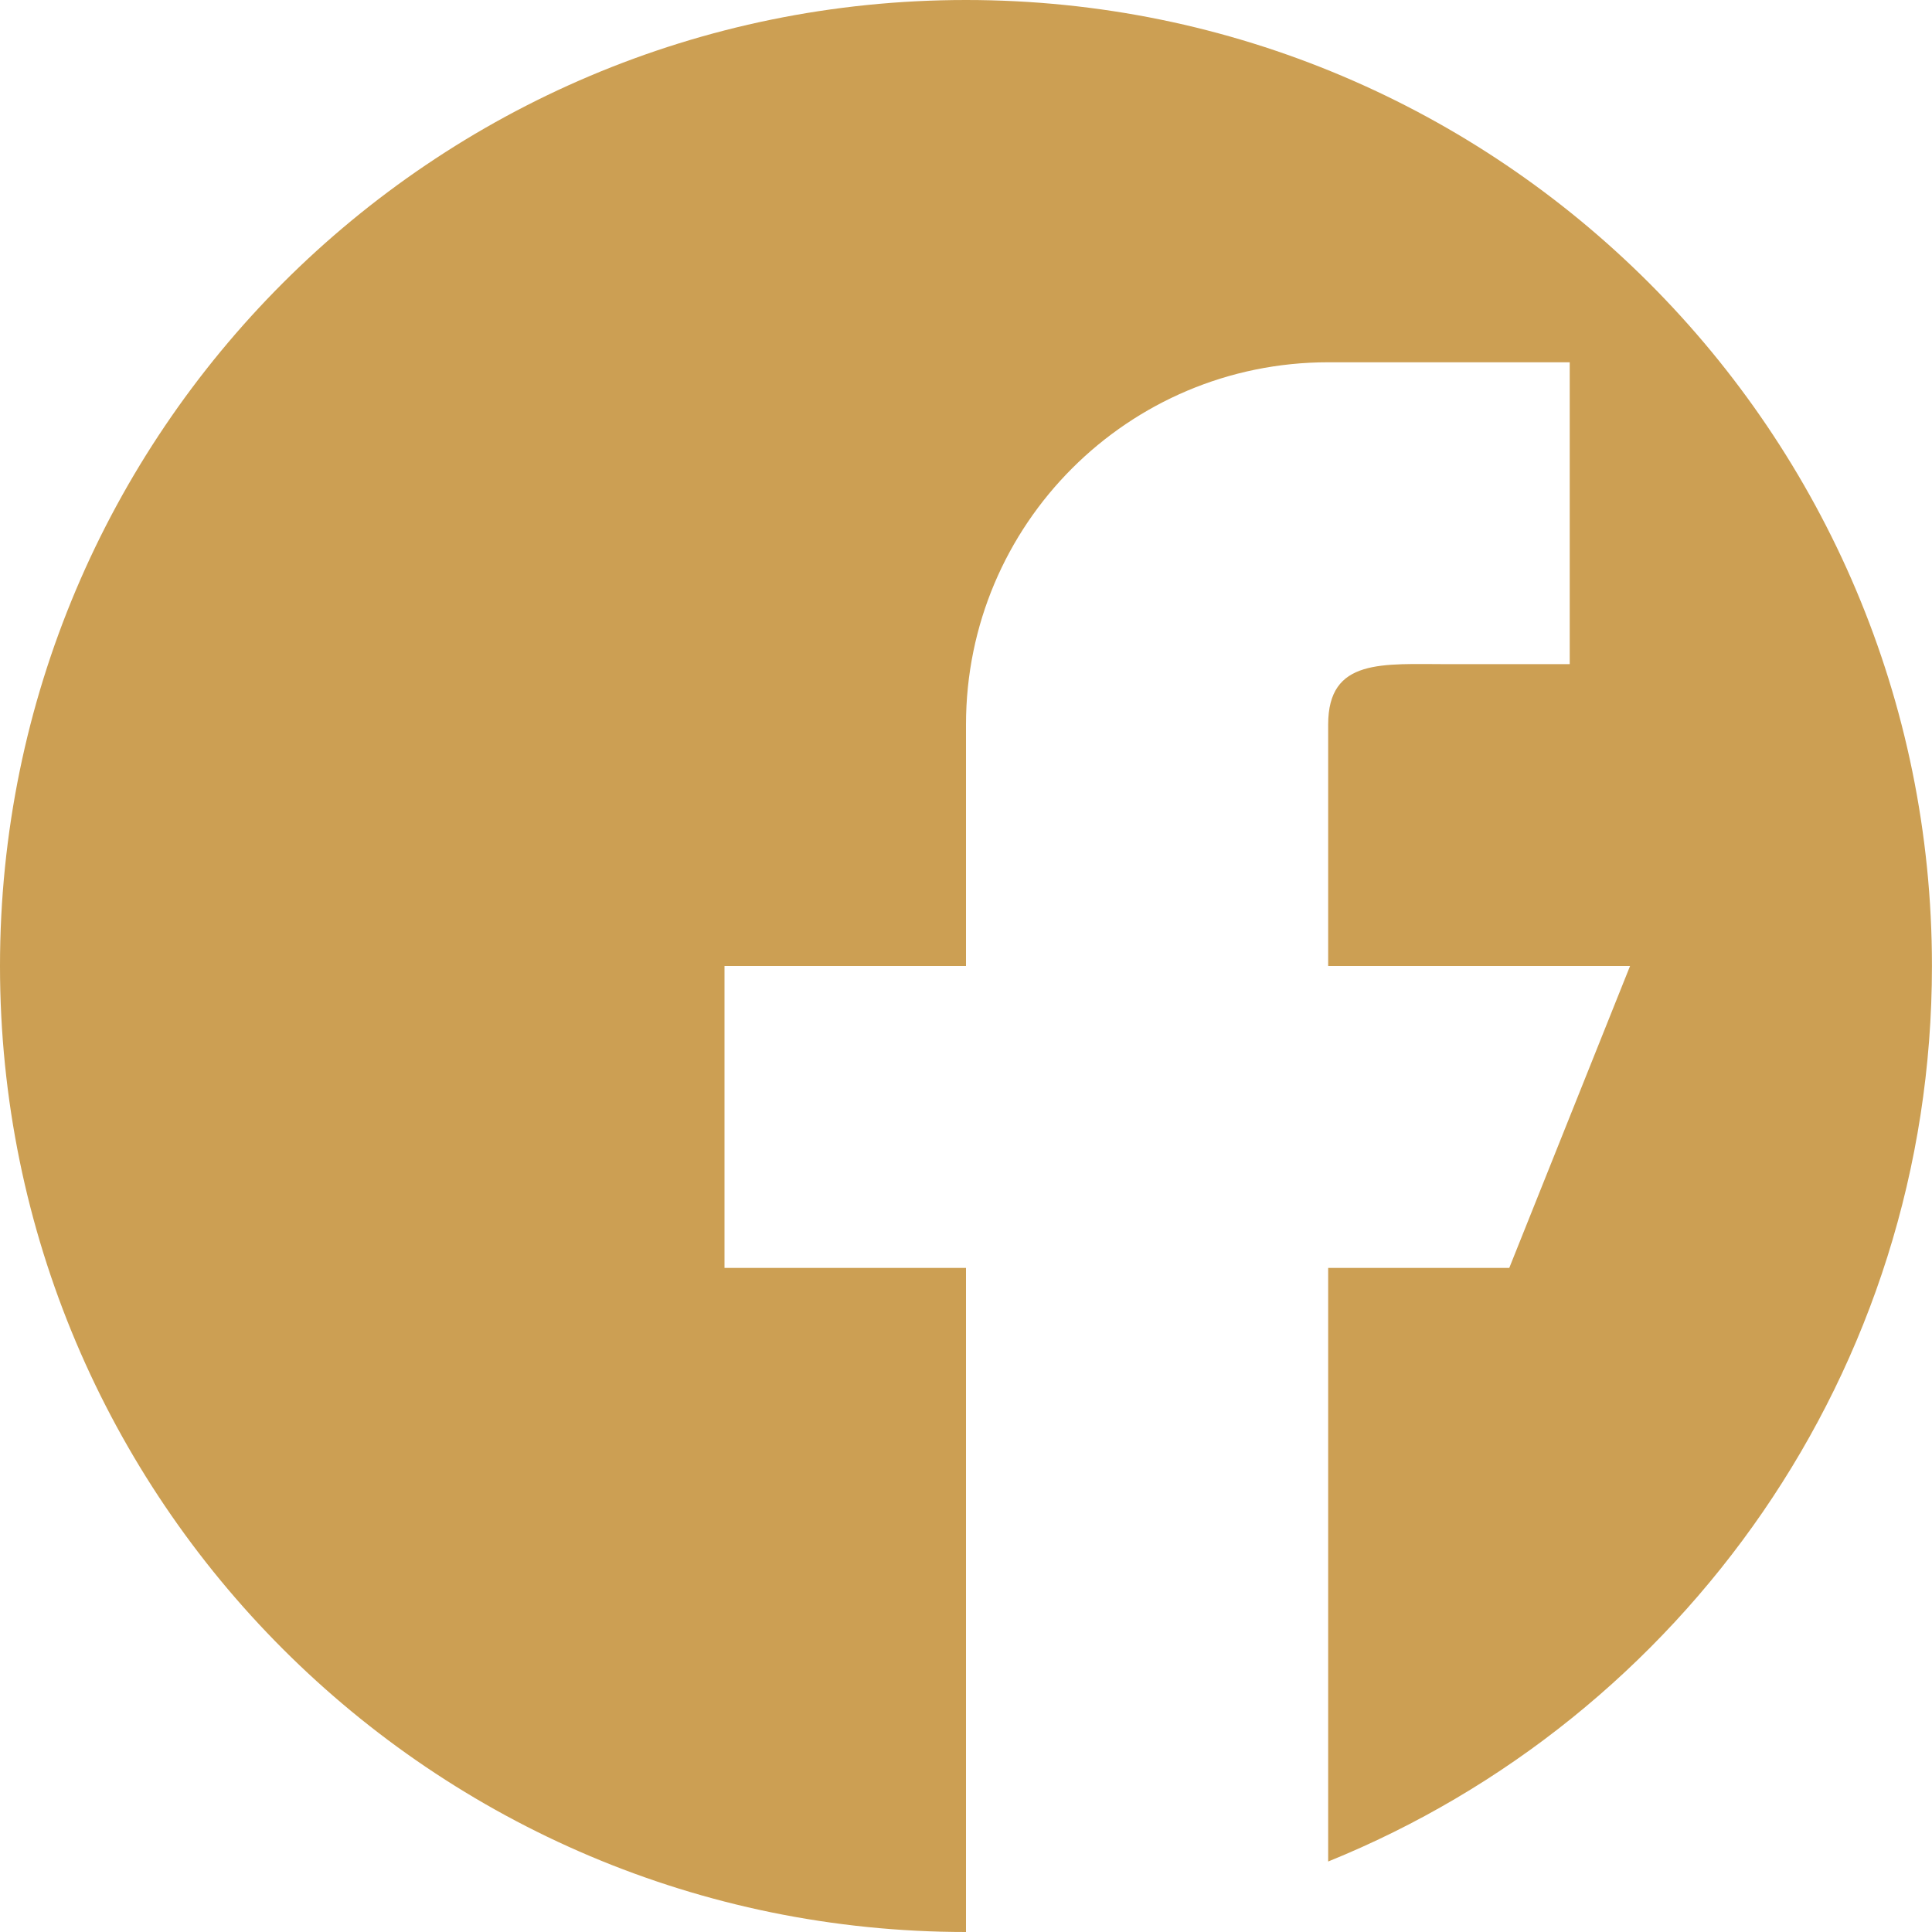 <?xml version="1.0" encoding="UTF-8"?> <svg xmlns="http://www.w3.org/2000/svg" xmlns:xlink="http://www.w3.org/1999/xlink" version="1.1" id="Capa_1" x="0px" y="0px" viewBox="189.5 379.5 35 35" style="enable-background:new 189.5 379.5 35 35;" xml:space="preserve"> <path style="fill:#CC9F53;" d="M207,379.5c-9.665,0-17.5,7.835-17.5,17.5s7.835,17.5,17.5,17.5v-12.031h-4.375V397H207v-4.375 c0-3.625,2.938-6.562,6.562-6.562h4.375v5.469h-2.188c-1.207,0-2.188-0.114-2.188,1.094V397h5.469l-2.188,5.469h-3.281v10.754 c6.412-2.597,10.938-8.88,10.938-16.223C224.5,387.335,216.665,379.5,207,379.5z"></path> </svg> 